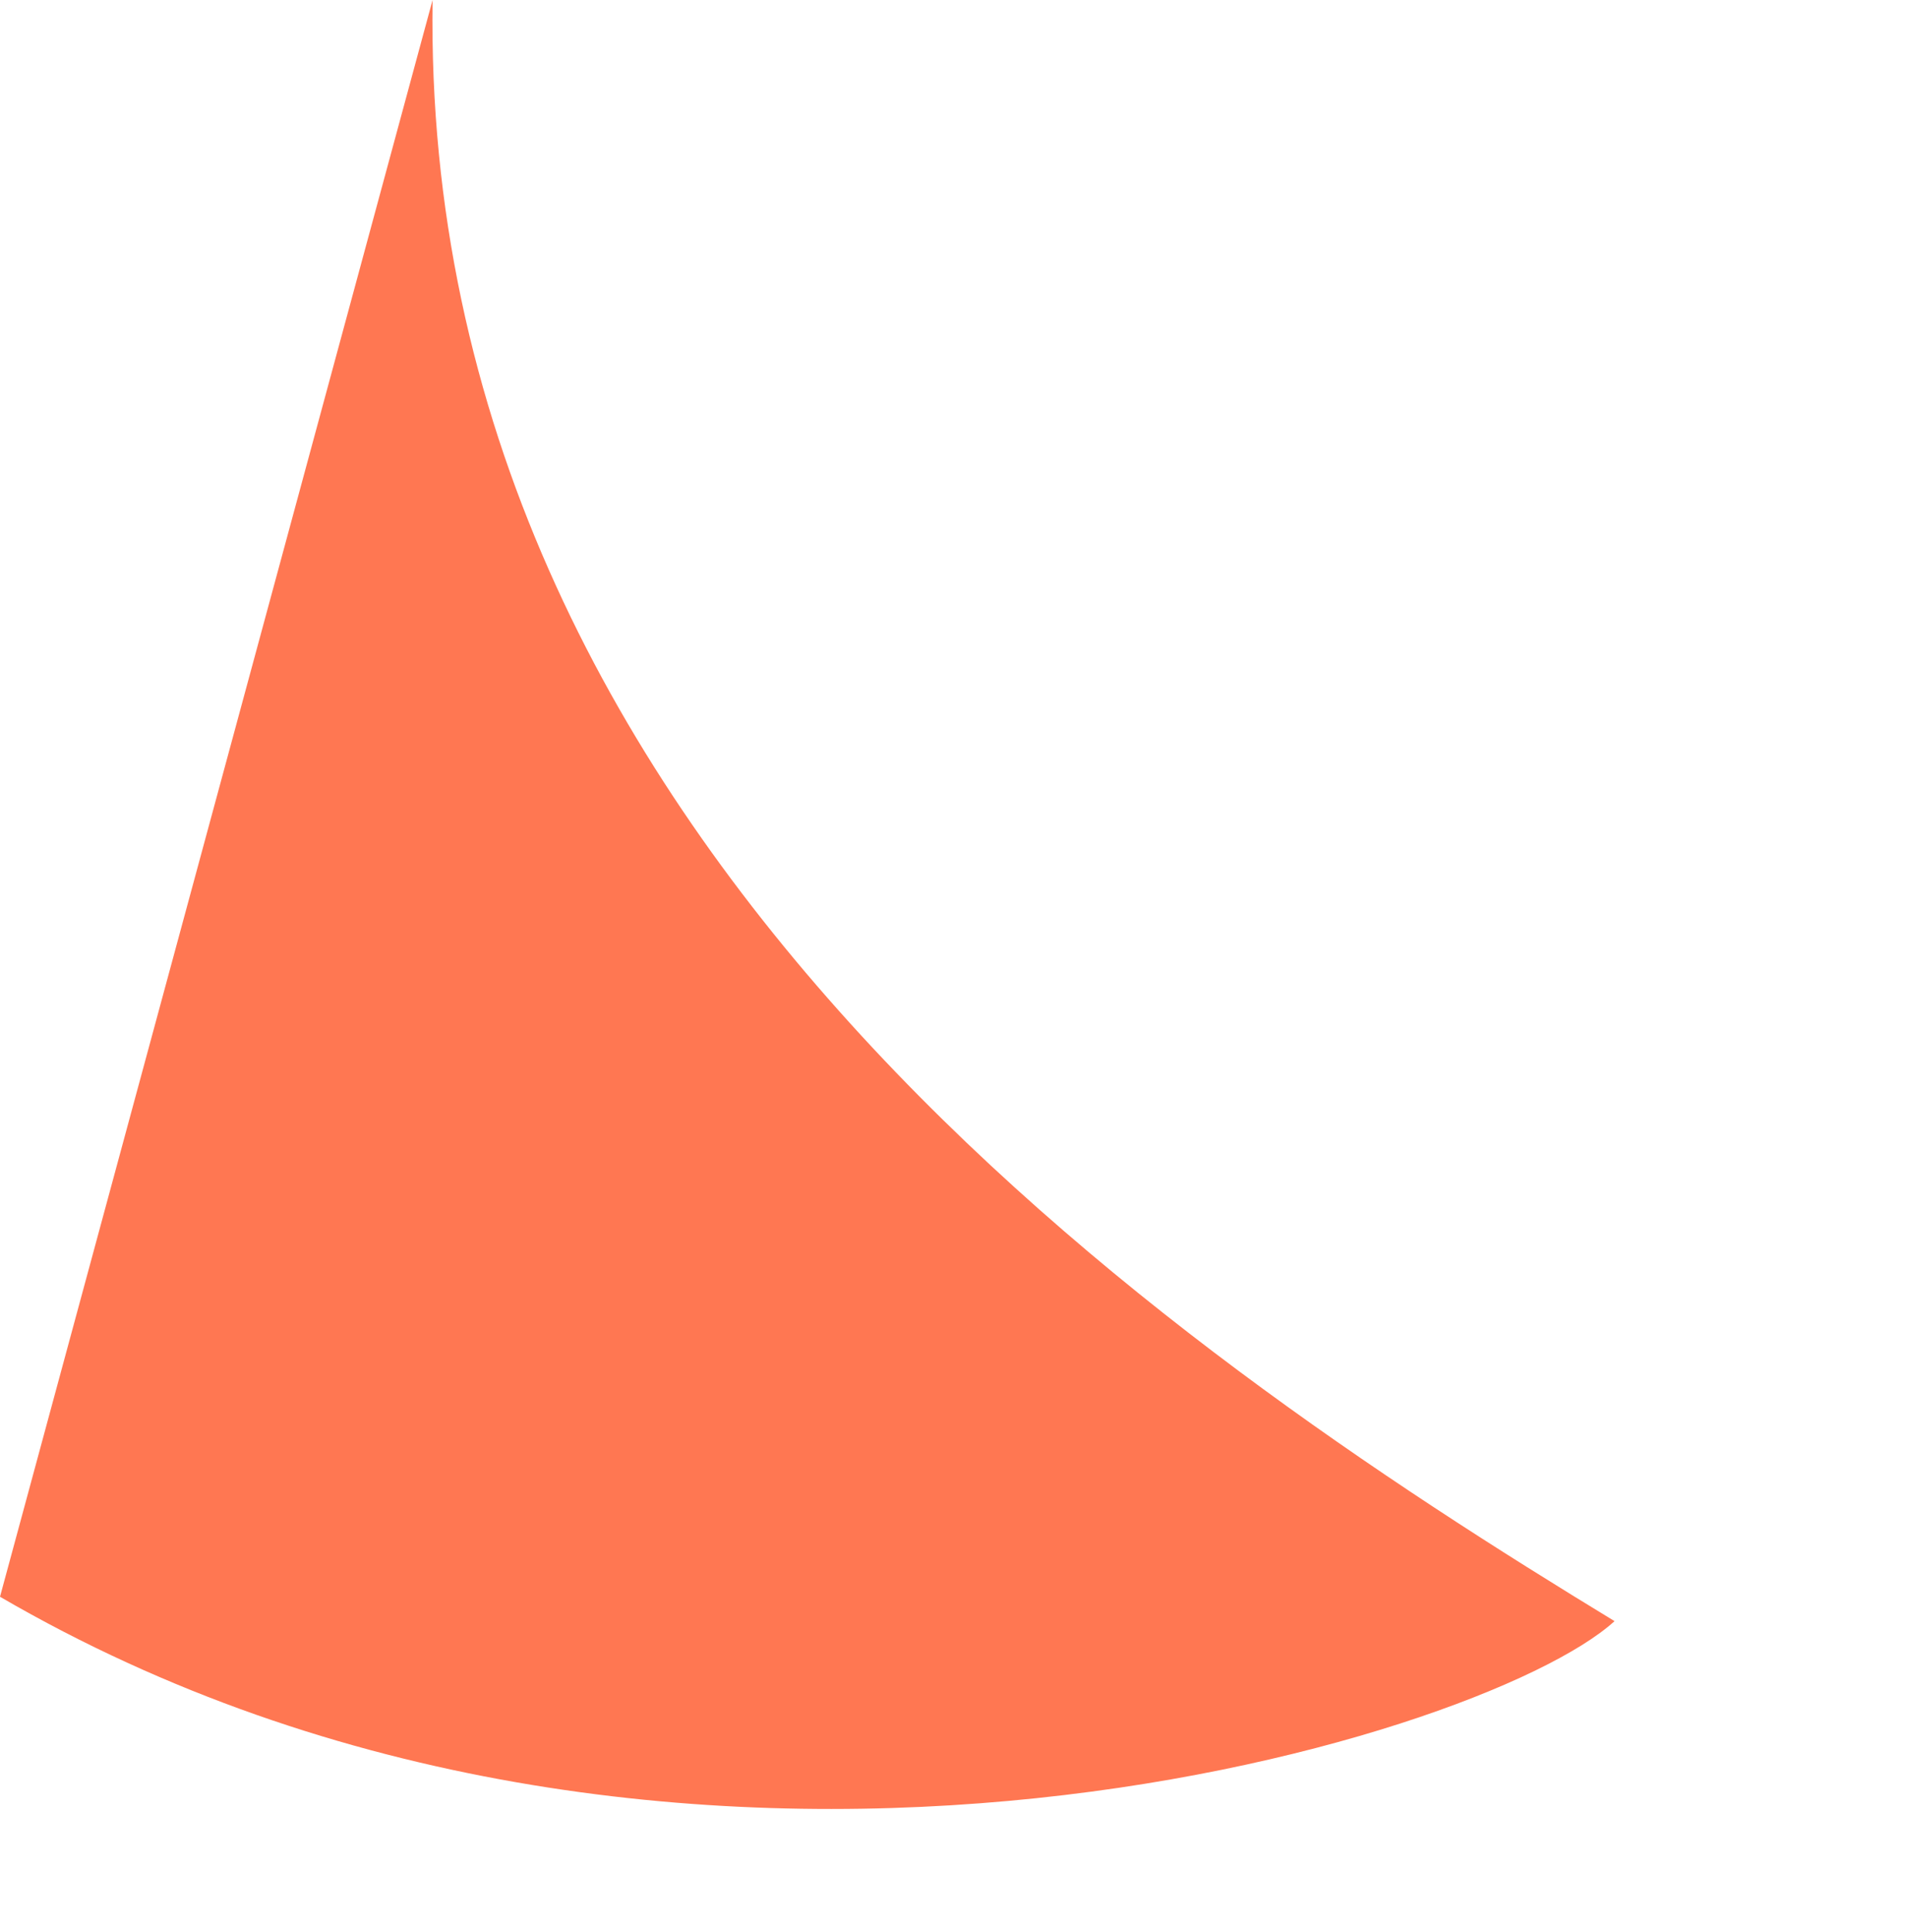 <?xml version="1.0" encoding="UTF-8"?> <!-- Generator: Adobe Illustrator 24.2.3, SVG Export Plug-In . SVG Version: 6.00 Build 0) --> <svg xmlns="http://www.w3.org/2000/svg" xmlns:xlink="http://www.w3.org/1999/xlink" id="Слой_1" x="0px" y="0px" viewBox="0 0 31.3 31.7" style="enable-background:new 0 0 31.3 31.7;" xml:space="preserve"> <style type="text/css"> .st0{fill:#FF7752;} </style> <path class="st0" d="M26.5,26.6c-2.2,2-15.5,6-26.5-0.4L7.1,0C6.9,13.8,19.1,22.1,26.5,26.6z"></path> </svg> 